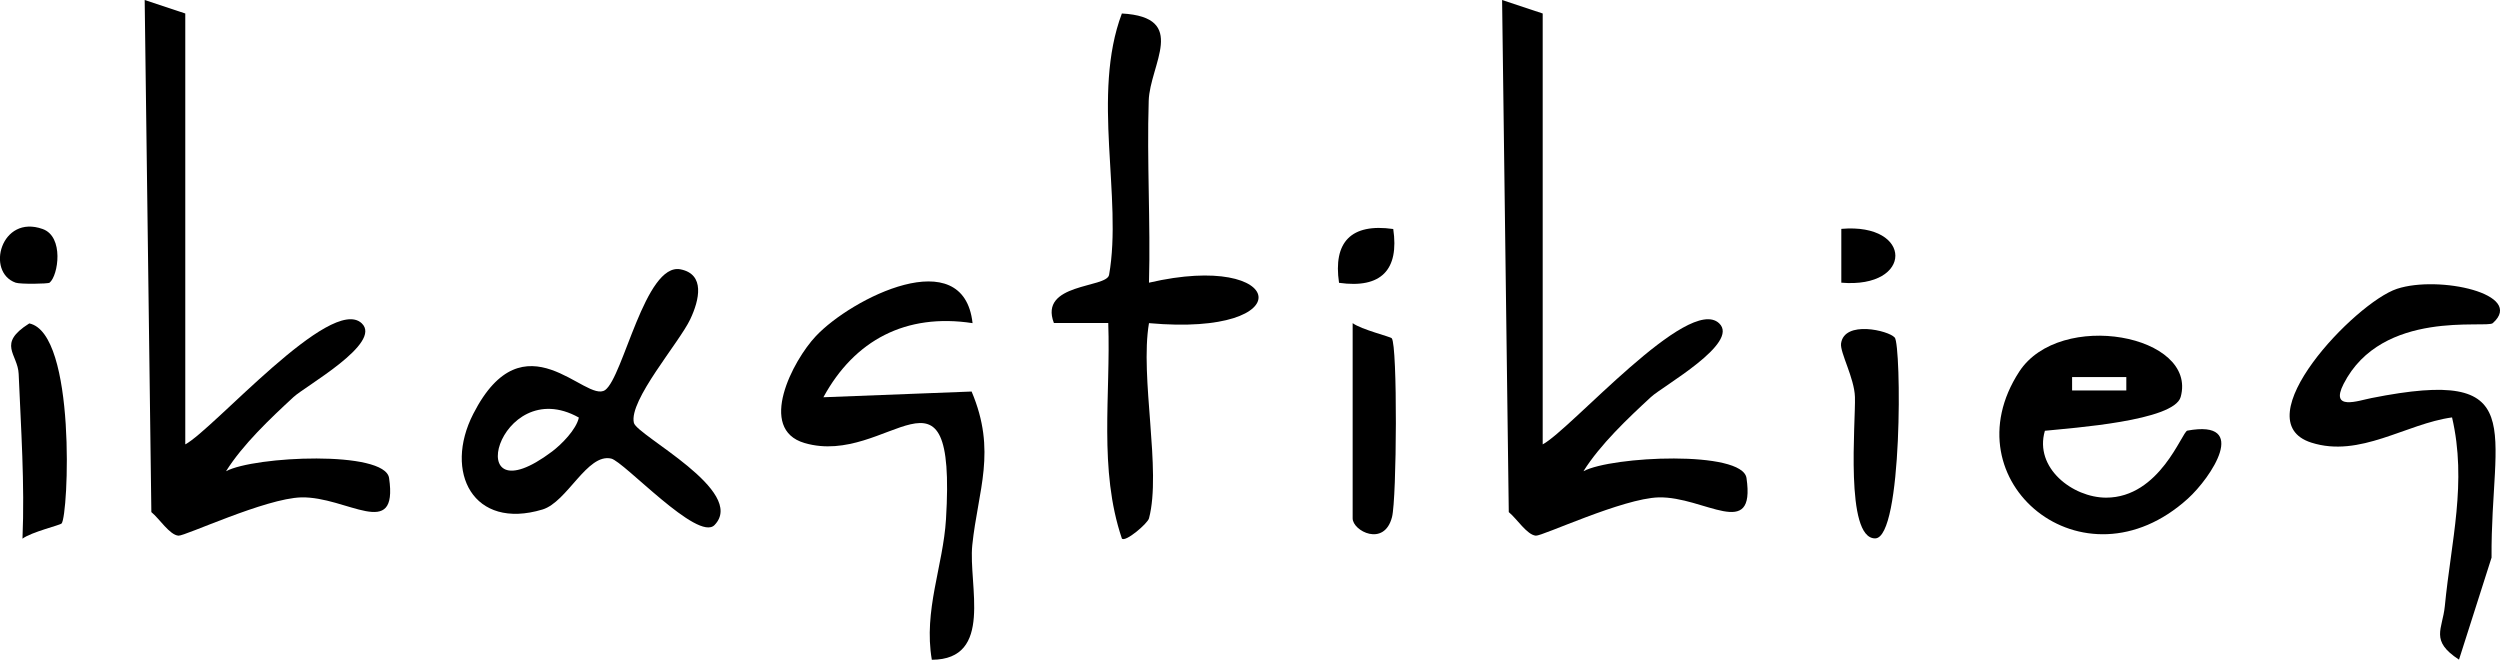 <?xml version="1.0" encoding="UTF-8"?>
<svg id="Layer_2" data-name="Layer 2" xmlns="http://www.w3.org/2000/svg" viewBox="0 0 183.51 48.43">
  <g id="Layer_1-2" data-name="Layer 1">
    <g>
      <path d="M13.6.99v31.63c2.08-1.11,10.69-11.01,12.95-8.89,1.55,1.45-4.15,4.62-5,5.41-1.72,1.59-3.72,3.48-4.96,5.45,2.07-1.11,11.67-1.55,11.97.5.68,4.66-3.1,1.34-6.45,1.42-2.63.07-8.54,2.85-9.01,2.81-.65-.05-1.39-1.24-1.99-1.73L10.62,0l2.98.99Z"/>
      <path d="M113.24.99v31.63c2.08-1.11,10.69-11.01,12.95-8.89,1.55,1.45-4.15,4.62-5,5.41-1.72,1.59-3.72,3.48-4.96,5.45,2.07-1.11,11.67-1.55,11.97.5.68,4.66-3.1,1.34-6.45,1.42-2.63.07-8.54,2.85-9.01,2.81-.65-.05-1.39-1.24-1.99-1.73l-.49-37.59,2.98.99Z"/>
      <path d="M84.34,38.05c-.1.38-1.74,1.78-1.99,1.48-1.72-5.09-.81-10.52-1-15.82h-3.99c-1.13-2.94,3.87-2.55,4.05-3.53,1-5.65-1.31-13.23.94-19.19,4.91.27,2.05,3.75,1.97,6.41-.14,4.44.14,8.92.02,13.35,10.11-2.35,11.32,3.99,0,2.97-.68,3.98.93,10.83,0,14.33Z"/>
      <path d="M182.98,23.72c-.46.41-8.13-1.06-10.95,4.46-1.02,2,1.07,1.23,2.04,1.04,11.76-2.34,8.75,2.23,8.82,11.71l-2.39,7.49c-2.15-1.4-1.21-2.21-1.04-3.93.46-4.76,1.64-9.07.53-13.85-3.38.46-6.76,2.99-10.33,1.85-5.04-1.61,3.22-10.28,6.29-11.29s9.44.38,7.03,2.52Z"/>
      <path d="M52.45,38.54c-1.22,1.26-6.65-4.67-7.59-4.88-1.76-.4-3.22,3.19-5.04,3.74-5.08,1.53-7.27-2.74-5.08-7.02,3.74-7.32,8.26-.74,9.68-1.75,1.33-.95,2.94-9.36,5.53-8.86,1.82.36,1.39,2.24.72,3.66-.81,1.72-4.53,5.97-4.14,7.61.22.93,8.32,5.02,5.92,7.5ZM42.49,30.65c-5.93-3.32-8.83,7.66-1.96,2.49.69-.52,1.78-1.62,1.96-2.49Z"/>
      <path d="M71.39,23.72c-4.89-.75-8.67,1.25-10.95,5.44l10.88-.42c1.86,4.39.47,7.23.05,11.27-.3,2.94,1.59,8.4-2.97,8.42-.62-3.62.83-6.88,1.04-10.32.78-12.91-4.26-3.8-10.38-5.59-3.49-1.02-.87-6.05.83-7.85,2.61-2.77,10.84-6.94,11.5-.95Z"/>
      <path d="M150.1,31.63c-.79,2.72,2.04,4.89,4.49,4.9,3.96,0,5.58-4.85,5.97-4.92,4.61-.85,1.74,3.45.04,4.99-7.68,6.96-17.61-1.29-12.38-9.32,2.99-4.59,13.11-2.69,11.85,1.86-.49,1.76-7.94,2.27-9.96,2.48ZM156.08,27.68h-3.98v.98h3.98v-.98Z"/>
      <path d="M139.08,24.77c.49.57.6,14.75-1.44,14.75-2.23,0-1.42-8.55-1.48-10.38-.04-1.38-1.1-3.26-1.02-3.92.23-1.74,3.51-.95,3.93-.45Z"/>
      <path d="M4.51,38.43c-.1.12-2.2.62-2.86,1.11.17-4.03-.11-8.06-.28-12.09-.06-1.48-1.62-2.2.78-3.71,3.46.73,2.88,14.1,2.37,14.69Z"/>
      <path d="M99.29,23.72c.66.48,2.77.99,2.87,1.11.43.5.37,11.76.02,13.12-.57,2.23-2.89,1.02-2.89.1v-14.33Z"/>
      <path d="M3.64,20.75c-.11.09-2.15.12-2.49,0-2.21-.78-1.08-5.03,1.98-3.94,1.58.56,1.15,3.41.51,3.94Z"/>
      <path d="M102.27,16.81c.44,2.98-.87,4.39-3.98,3.95-.44-2.98.87-4.39,3.98-3.95Z"/>
      <path d="M135.16,20.75v-3.95c5.29-.46,5.29,4.4,0,3.95Z"/>
    </g>
  </g>
</svg>
